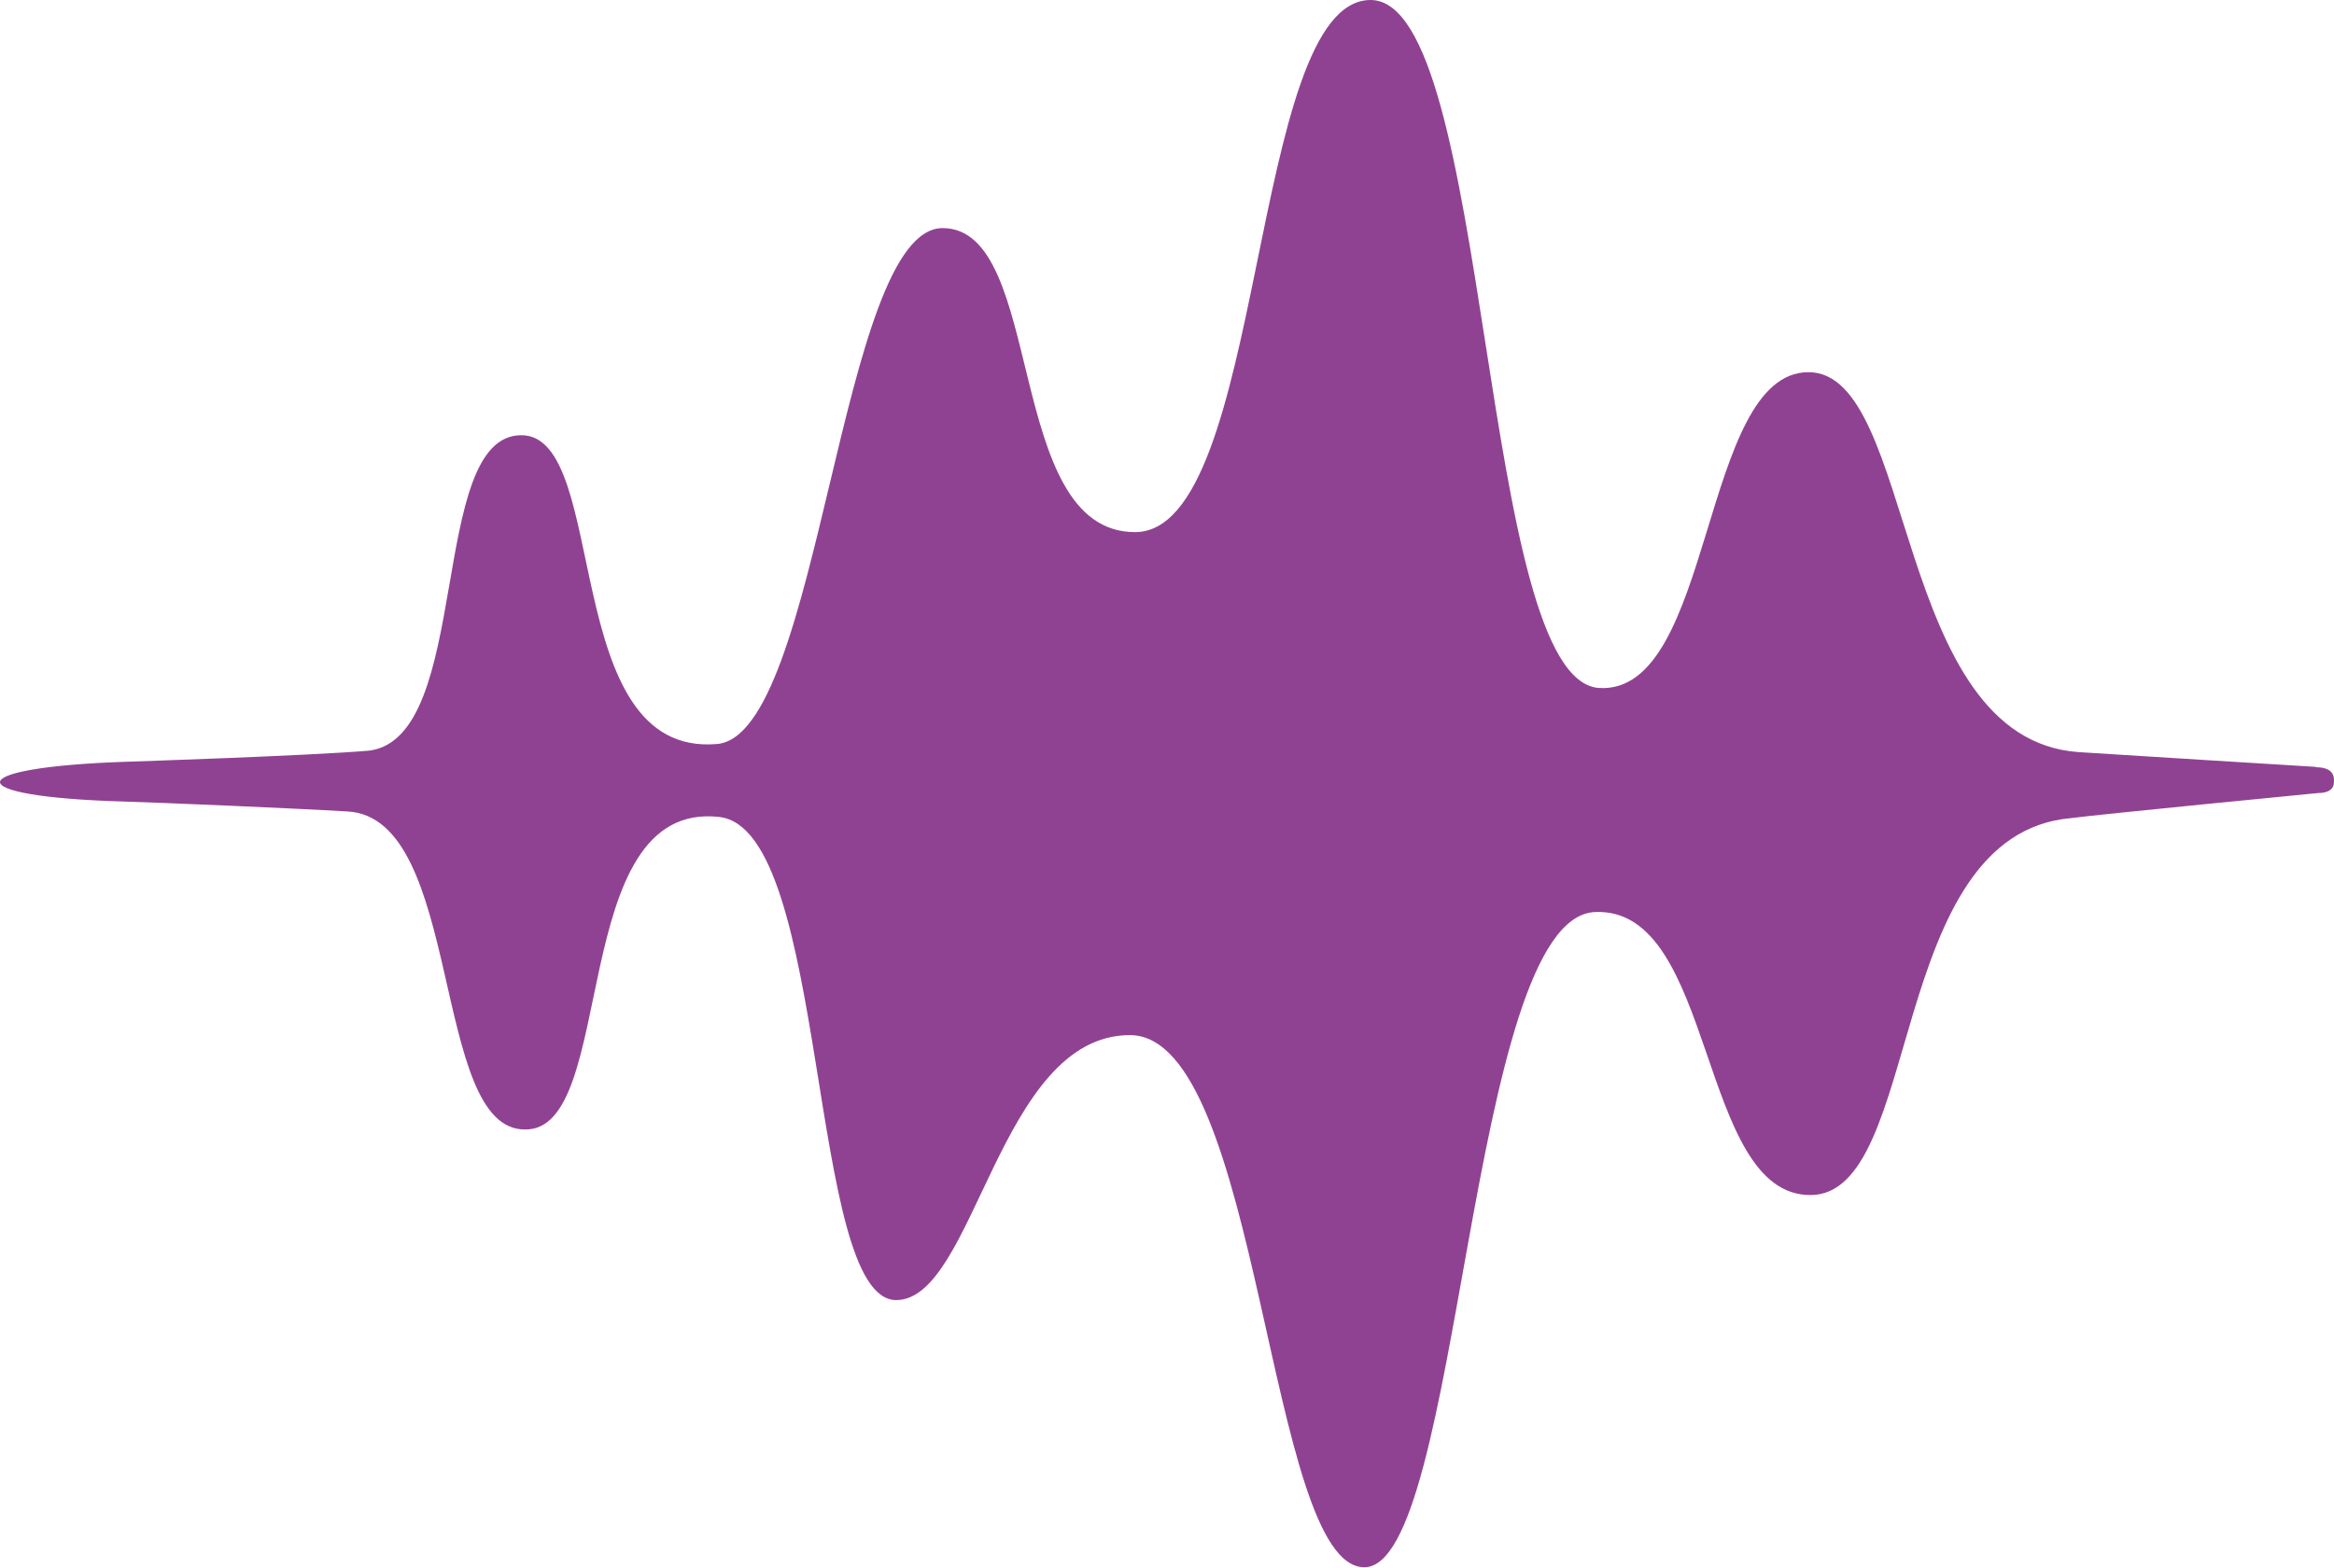 <svg xmlns="http://www.w3.org/2000/svg" width="500" height="336" viewBox="0 0 500 336" fill="none"><path d="M496.08 164.326C496.08 164.326 451.149 161.562 445.306 161.167C405.428 158.404 410.561 79.755 387.424 79.755C364.288 79.755 367.209 148.77 342.651 147.428C316.593 146.085 319.751 0 293.614 0C267.477 0 271.267 114.025 243.155 114.025C215.044 114.025 224.046 48.879 201.936 48.879C179.826 48.879 175.798 157.535 153.609 159.43C119.654 162.352 130.788 93.258 111.679 93.258C91.543 93.258 101.255 158.088 79.066 160.852C66.195 161.957 27.344 163.221 27.344 163.221C-8.743 164.405 -9.137 170.722 26.318 171.749C34.293 171.986 62.326 173.17 74.407 173.881C99.281 175.144 92.254 242.028 112.39 242.028C132.526 242.58 121.234 171.354 154.083 175.065C177.694 177.671 172.956 278.588 191.986 278.588C208.885 278.588 213.938 221.812 242.05 221.812C270.161 221.812 271.425 335.838 292.272 335.838C313.118 335.838 314.382 196.781 341.625 195.438C367.683 194.175 363.656 256.083 387.819 256.083C411.983 256.083 403.928 178.698 443.726 175.302C449.57 174.513 496.633 169.933 496.633 169.933C499.949 169.933 499.949 167.959 499.949 167.959C499.949 167.406 500.739 164.405 496.08 164.405V164.326Z" fill="#904292"></path></svg>